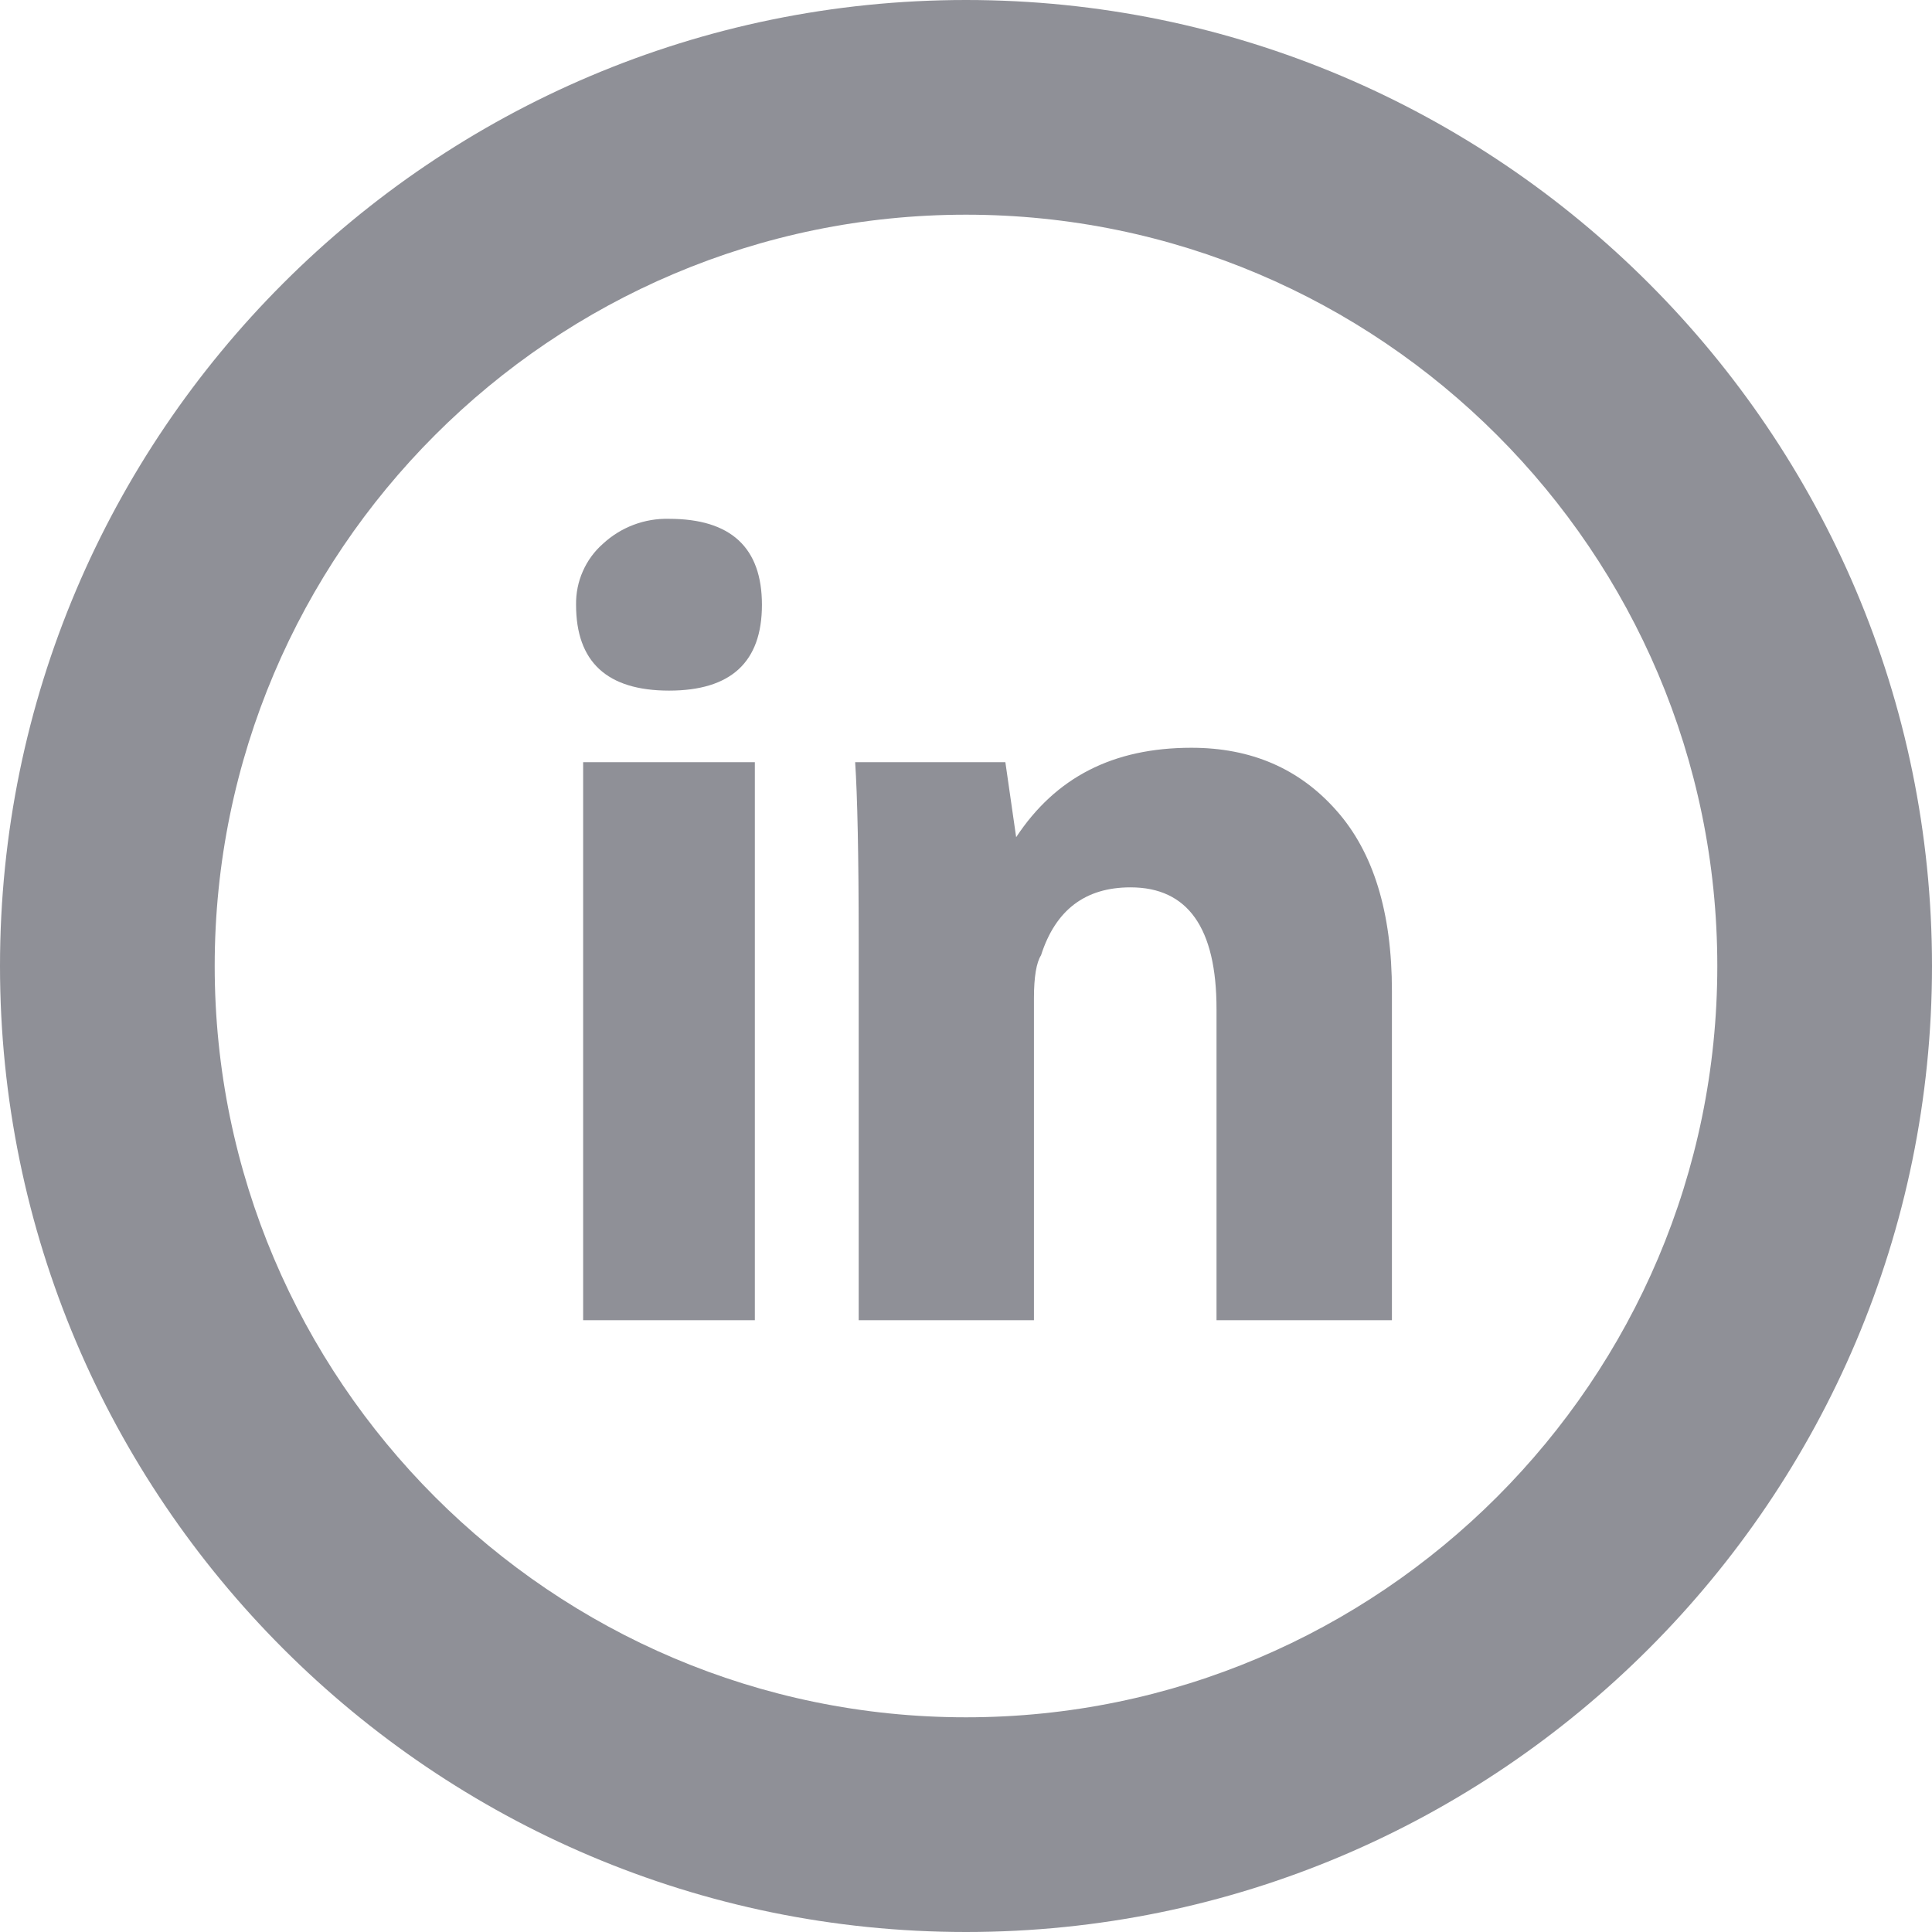 <svg width="24" height="24" viewBox="0 0 24 24" fill="none" xmlns="http://www.w3.org/2000/svg">
<path d="M9.377 16.4H7.244V9.468H9.377V16.4ZM8.311 8.579C7.541 8.579 7.156 8.223 7.156 7.512C7.154 7.369 7.182 7.228 7.24 7.097C7.297 6.967 7.382 6.85 7.489 6.756C7.712 6.549 8.007 6.437 8.311 6.445C9.08 6.445 9.465 6.803 9.465 7.513C9.465 8.224 9.081 8.579 8.311 8.579V8.579ZM17.289 16.4H15.112V12.533C15.112 11.527 14.755 11.023 14.044 11.023C13.481 11.023 13.112 11.304 12.932 11.867C12.875 11.956 12.844 12.135 12.844 12.4V16.4H10.667V11.689C10.667 10.623 10.651 9.883 10.623 9.468H12.489L12.623 10.4C13.112 9.659 13.823 9.289 14.8 9.289C15.543 9.289 16.141 9.548 16.6 10.067C17.061 10.585 17.291 11.333 17.291 12.312V16.4H17.289ZM12 24C5.383 24 0 18.617 0 12C0 5.383 5.383 0 12 0C18.617 0 24 5.383 24 12C24 18.617 18.617 24 12 24ZM12 2.667C6.855 2.667 2.667 6.855 2.667 12C2.667 17.145 6.855 21.333 12 21.333C17.145 21.333 21.333 17.145 21.333 12C21.333 6.855 17.145 2.667 12 2.667Z" fill="#8F9097"/>
</svg>

